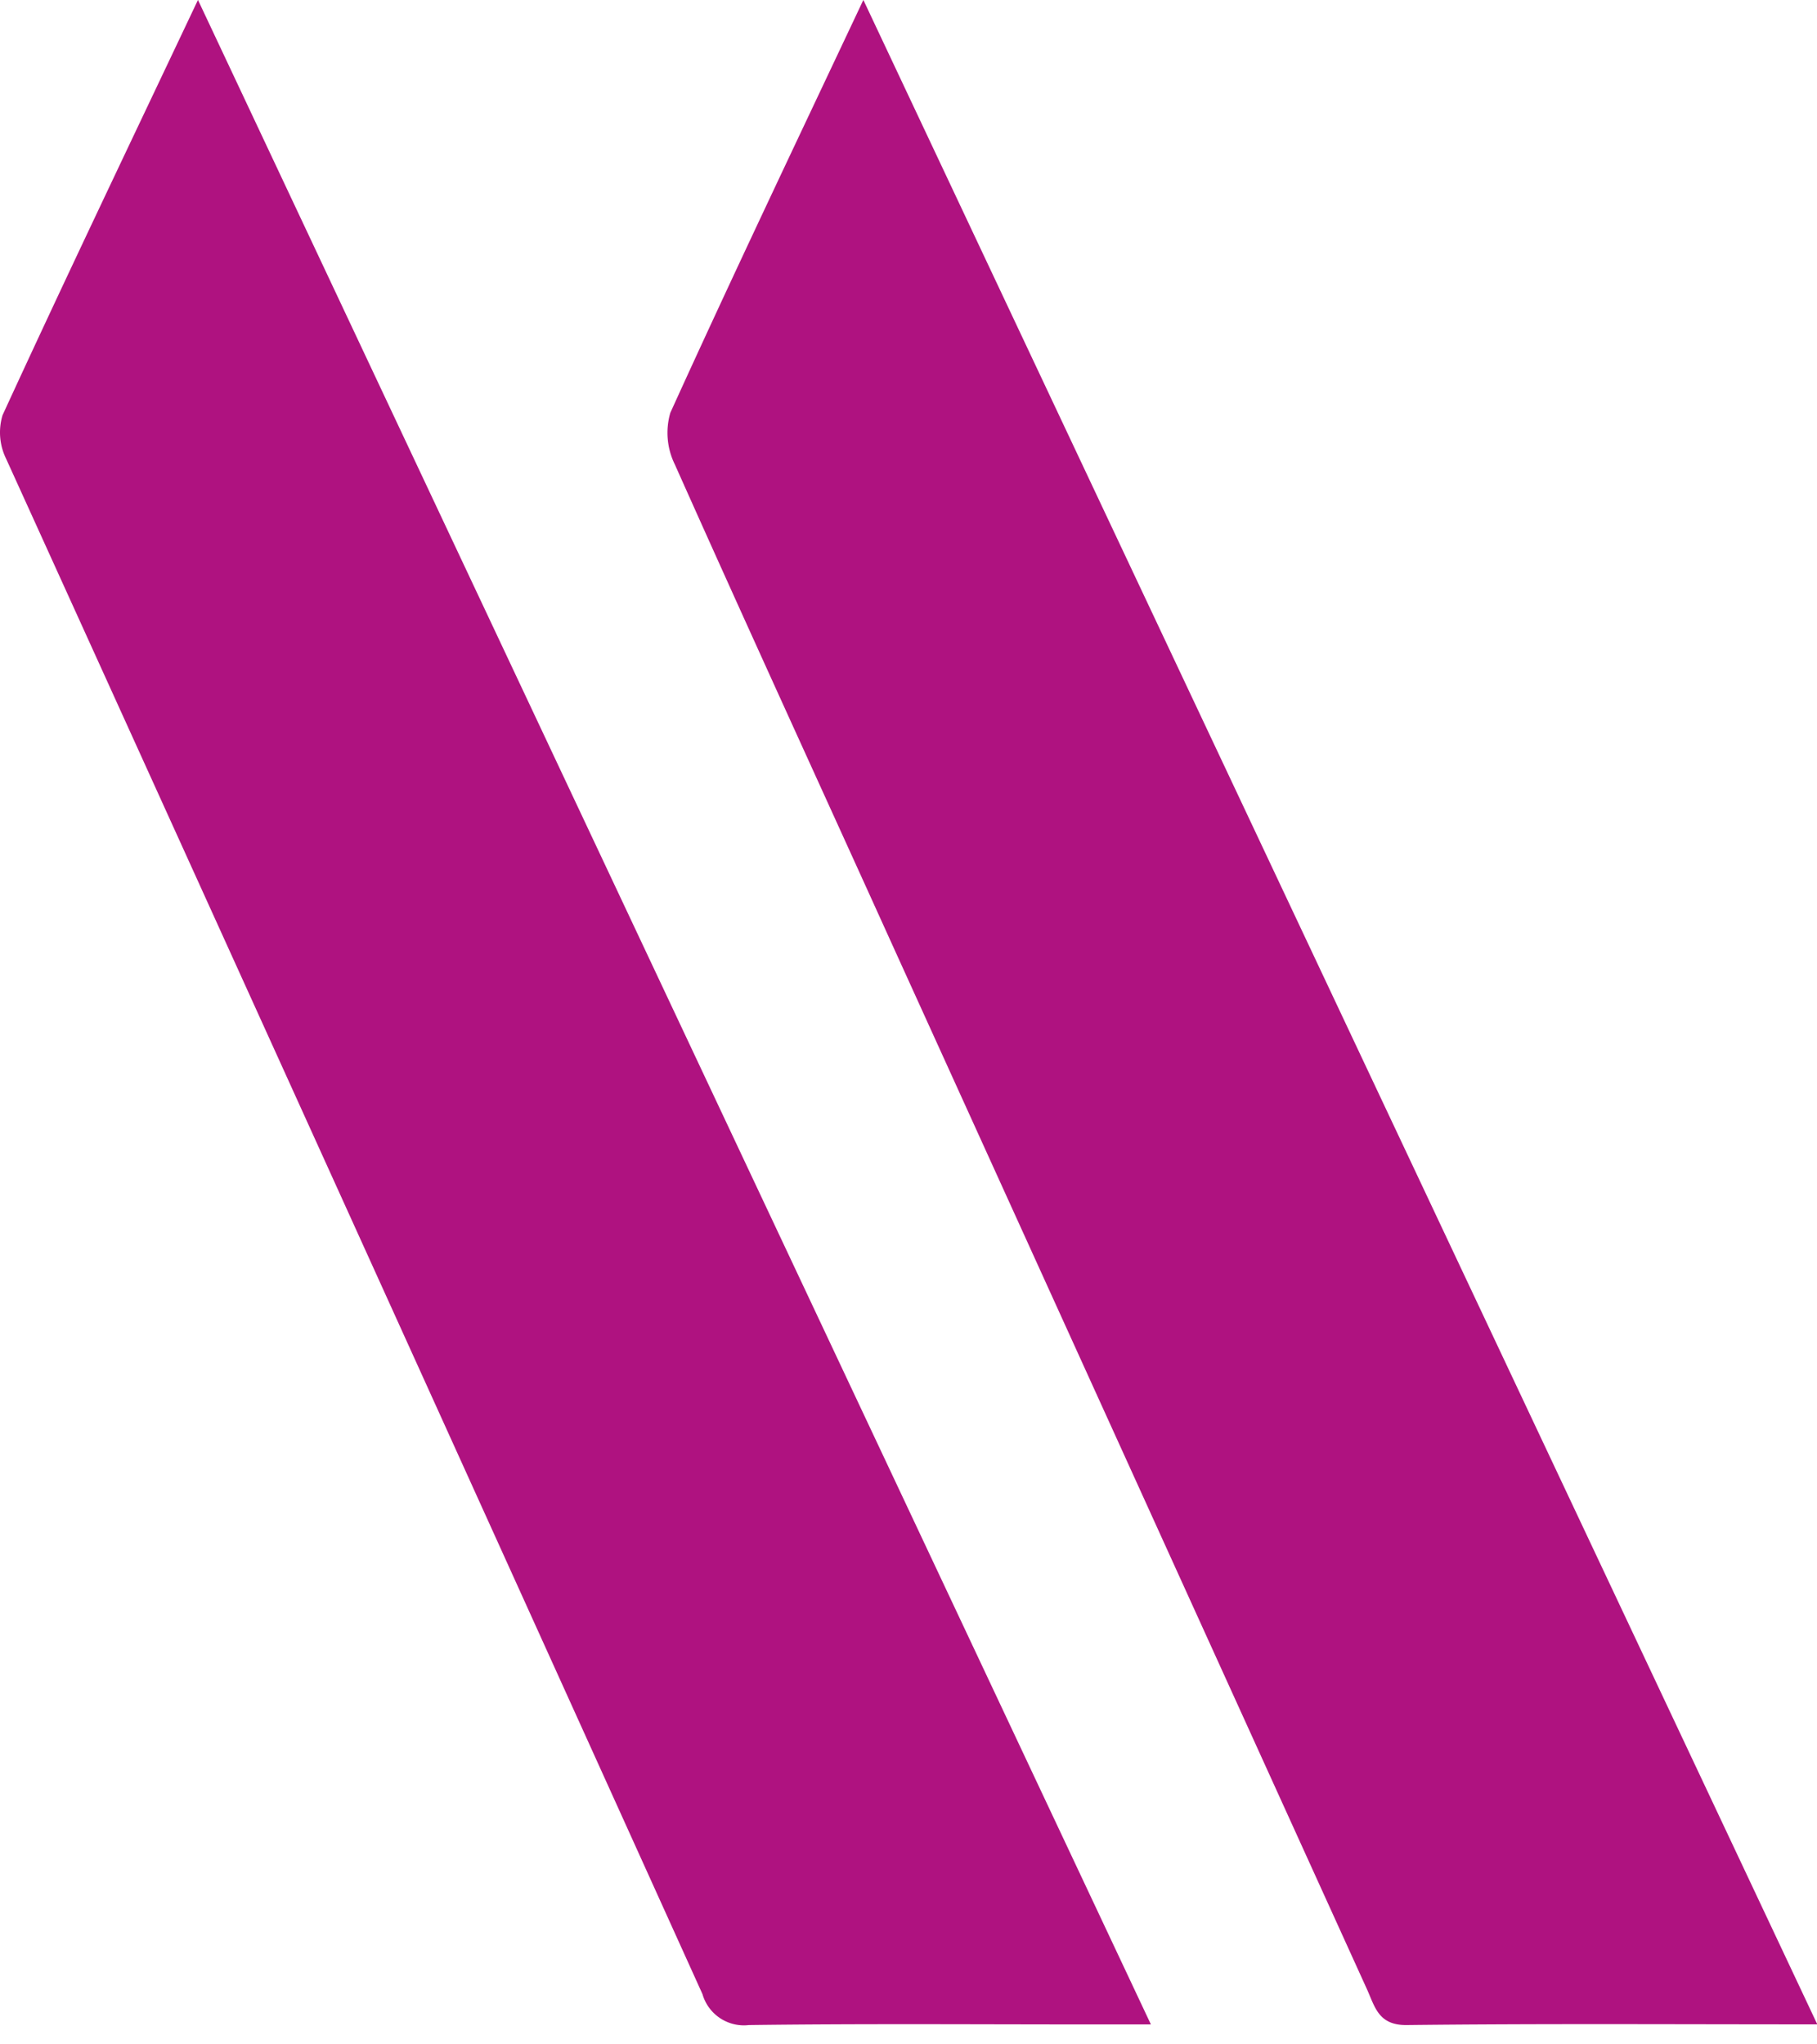 <svg xmlns="http://www.w3.org/2000/svg" width="32" height="36" fill="none"><path fill="#AF1280" d="m3.488.002 16.781 35.647h-1.1c-1.993 0-3.985-.015-5.978.011a.76.76 0 0 1-.82-.546C8.29 26.099 4.201 17.086.107 8.077a1.051 1.051 0 0 1-.062-.766c1.1-2.394 2.24-4.774 3.44-7.309M32 35.648c-2.49 0-4.858-.015-7.225.012-.5.006-.561-.323-.7-.629l-8.29-18.239c-1.3-2.87-2.616-5.735-3.9-8.613a1.262 1.262 0 0 1-.08-.909c1.08-2.379 2.206-4.739 3.4-7.271l16.8 35.648"></path></svg>